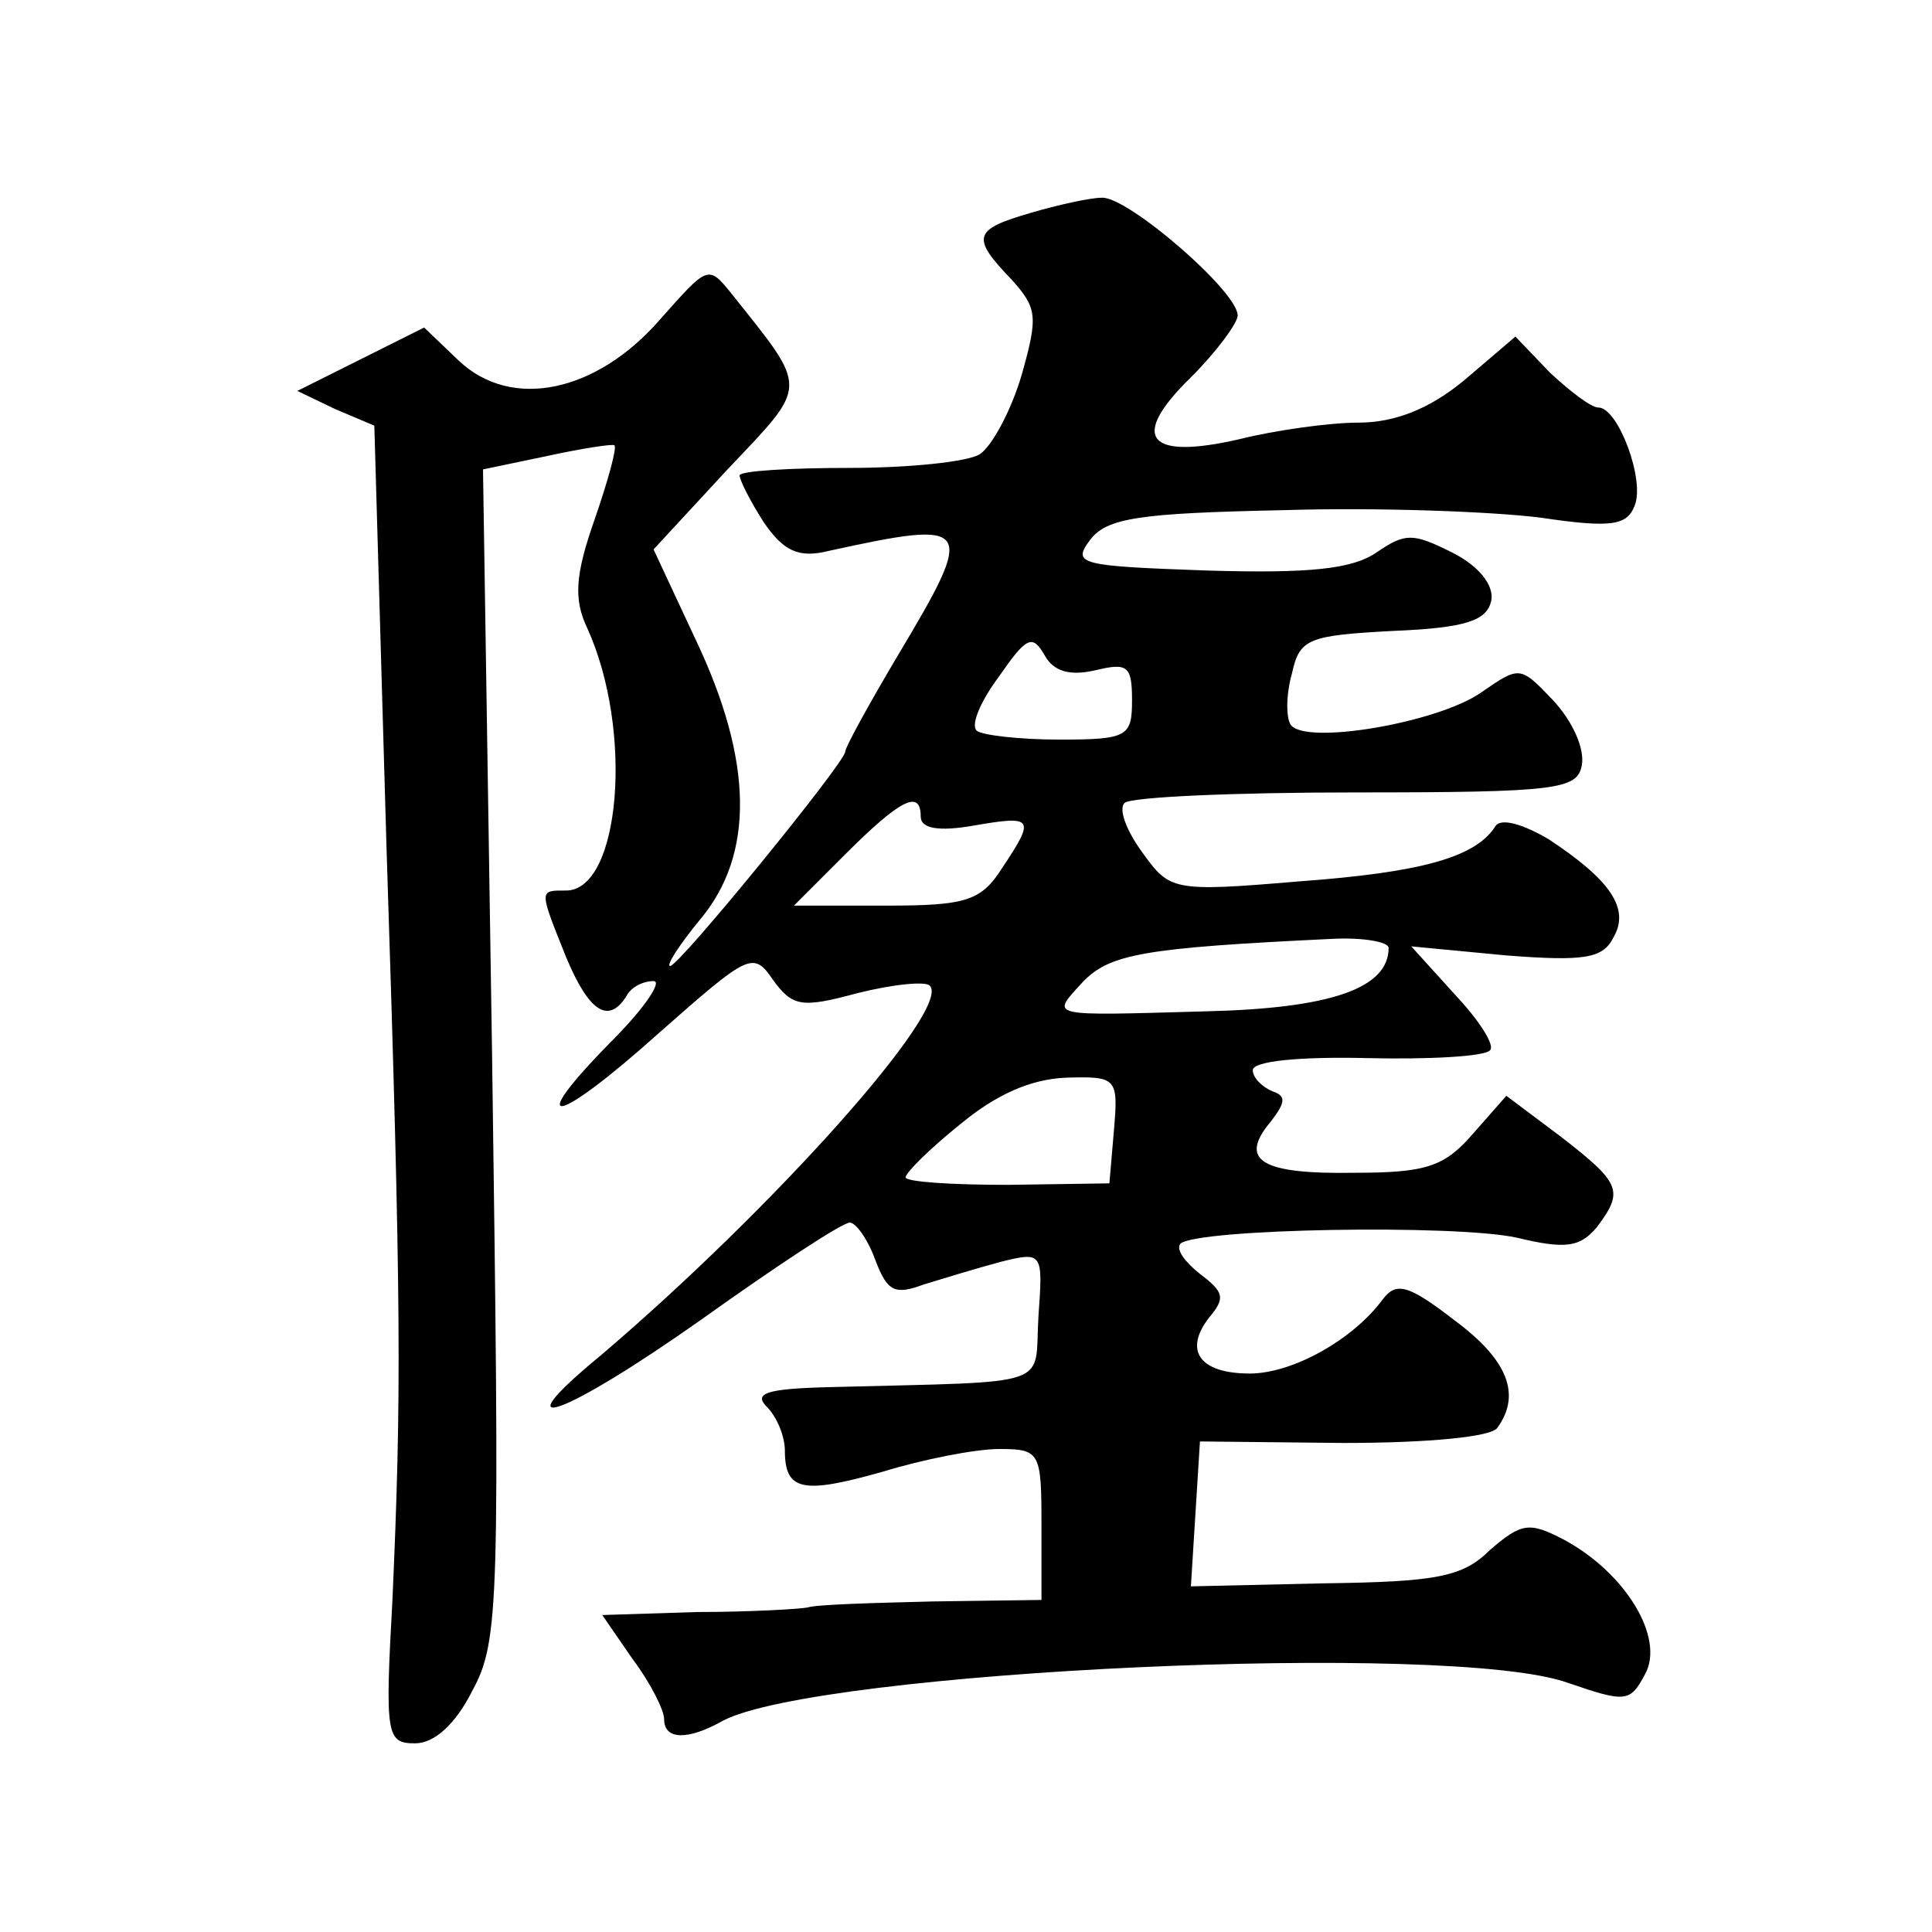 <?xml version="1.0" standalone="no"?>
<!DOCTYPE svg PUBLIC "-//W3C//DTD SVG 20010904//EN"
 "http://www.w3.org/TR/2001/REC-SVG-20010904/DTD/svg10.dtd">
<svg version="1.0" xmlns="http://www.w3.org/2000/svg"
 width="128pt" height="128pt" viewBox="0 0 128 128"
 preserveAspectRatio="xMidYMid meet">
<g transform="translate(0,128) scale(0.1,-0.1)"
fill="#0" stroke="none">
<path d="M683 1139 c-38 -11 -40 -16 -13 -44 17 -19 18 -24 7 -63 -7 -24 -20 -48
-28 -53 -8 -5 -47 -9 -86 -9 -40 0 -73 -2 -73 -5 0 -3 7 -17 16 -31 13 -19 23 -24
43 -19 96 21 98 18 46 -69 -19 -32 -35 -61 -35 -64 0 -7 -110 -142 -116 -142 -3
0 6 14 20 31 36 43 35 105 -3 185 l-28 60 49 53 c54 57 54 52 3 116 -16 20 -16
19 -48 -17 -42 -48 -98 -60 -133 -27 l-23 22 -42 -21 -42 -21 25 -12 26 -11 8 -277
c10 -309 10 -365 4 -501 -5 -90 -4 -95 15 -95 13 0 27 13 38 35 18 33 18 59 13
422 l-6 387 43 9 c23 5 43 8 44 7 2 -1 -4 -23 -13 -49 -13 -37 -14 -53 -5 -72 31
-68 22 -174 -14 -174 -18 0 -18 1 0 -44 15 -36 28 -45 40 -26 3 6 11 10 18 10 6
0 -6 -18 -28 -40 -59 -60 -37 -56 32 6 59 52 62 54 75 35 13 -18 19 -19 56 -9 24
6 45 8 48 5 15 -15 -104 -148 -218 -245 -68 -56 -25 -41 67 24 49 35 93 64 98 64
4 0 12 -11 17 -25 8 -21 13 -23 32 -16 13 4 36 11 51 15 28 7 28 6 25 -36 -3 -48
13 -43 -138 -47 -42 -1 -51 -4 -42 -13 7 -7 12 -20 12 -29 0 -27 12 -29 65 -14
26 8 61 15 77 15 27 0 28 -2 28 -50 l0 -50 -72 -1 c-40 -1 -77 -2 -83 -4 -5 -1
-38 -3 -73 -3 l-63 -2 20 -29 c12 -16 21 -34 21 -40 0 -14 16 -14 39 -1 63 33 483
53 560 25 38 -13 41 -13 51 6 13 24 -13 67 -54 89 -23 12 -28 11 -49 -7 -18 -18
-36 -21 -110 -22 l-88 -2 3 48 3 48 95 -1 c56 0 98 4 102 10 16 22 7 45 -28 71
-31 24 -39 26 -48 14 -20 -27 -60 -49 -88 -49 -33 0 -44 15 -27 37 11 13 10 17
-6 29 -10 8 -16 16 -13 20 11 10 182 13 223 4 33 -8 42 -6 53 7 18 24 16 29 -24
60 l-36 27 -22 -25 c-19 -22 -31 -26 -79 -26 -61 -1 -77 8 -55 34 10 13 10 17 1
20 -7 3 -13 9 -13 14 0 6 31 9 75 8 41 -1 78 1 82 5 4 3 -7 20 -23 37 l-29 32 63
-6 c52 -4 64 -2 71 12 11 19 -2 38 -43 65 -17 10 -31 14 -35 9 -13 -21 -49 -31
-131 -37 -83 -7 -85 -6 -103 19 -11 15 -16 29 -12 33 4 4 73 7 153 7 134 0 147
2 150 18 2 11 -6 29 -19 43 -22 23 -22 23 -48 5 -29 -20 -117 -35 -126 -21 -3 5
-3 20 1 34 5 23 11 25 67 28 49 2 62 7 65 20 2 10 -8 23 -26 32 -26 13 -31 13 -50
0 -16 -11 -44 -14 -112 -12 -84 3 -90 4 -78 20 11 15 33 18 128 20 63 2 140 -1
171 -5 47 -7 57 -5 62 8 7 17 -11 65 -24 65 -5 0 -19 11 -32 23 l-23 24 -34 -29
c-23 -19 -46 -28 -70 -28 -19 0 -55 -5 -79 -11 -61 -14 -73 1 -32 41 17 17 31 36
31 41 0 16 -73 79 -90 78 -8 0 -30 -5 -47 -10z m43 -303 c21 5 24 3 24 -20 0 -24
-3 -26 -48 -26 -27 0 -52 3 -55 6 -4 4 3 20 15 36 18 26 22 28 30 14 6 -11 17 -14
34 -10z m-116 -97 c0 -8 12 -10 35 -6 40 7 41 5 19 -28 -14 -22 -24 -25 -77 -25
l-61 0 34 34 c37 37 50 43 50 25z m310 -87 c0 -27 -39 -40 -120 -42 -107 -3 -104
-4 -83 19 18 19 40 23 166 29 20 1 37 -2 37 -6z m-182 -121 l-3 -35 -67 -1 c-38
0 -68 2 -68 5 0 3 16 19 36 35 24 20 47 30 70 31 34 1 35 0 32 -35z"/>
</g>
</svg>

